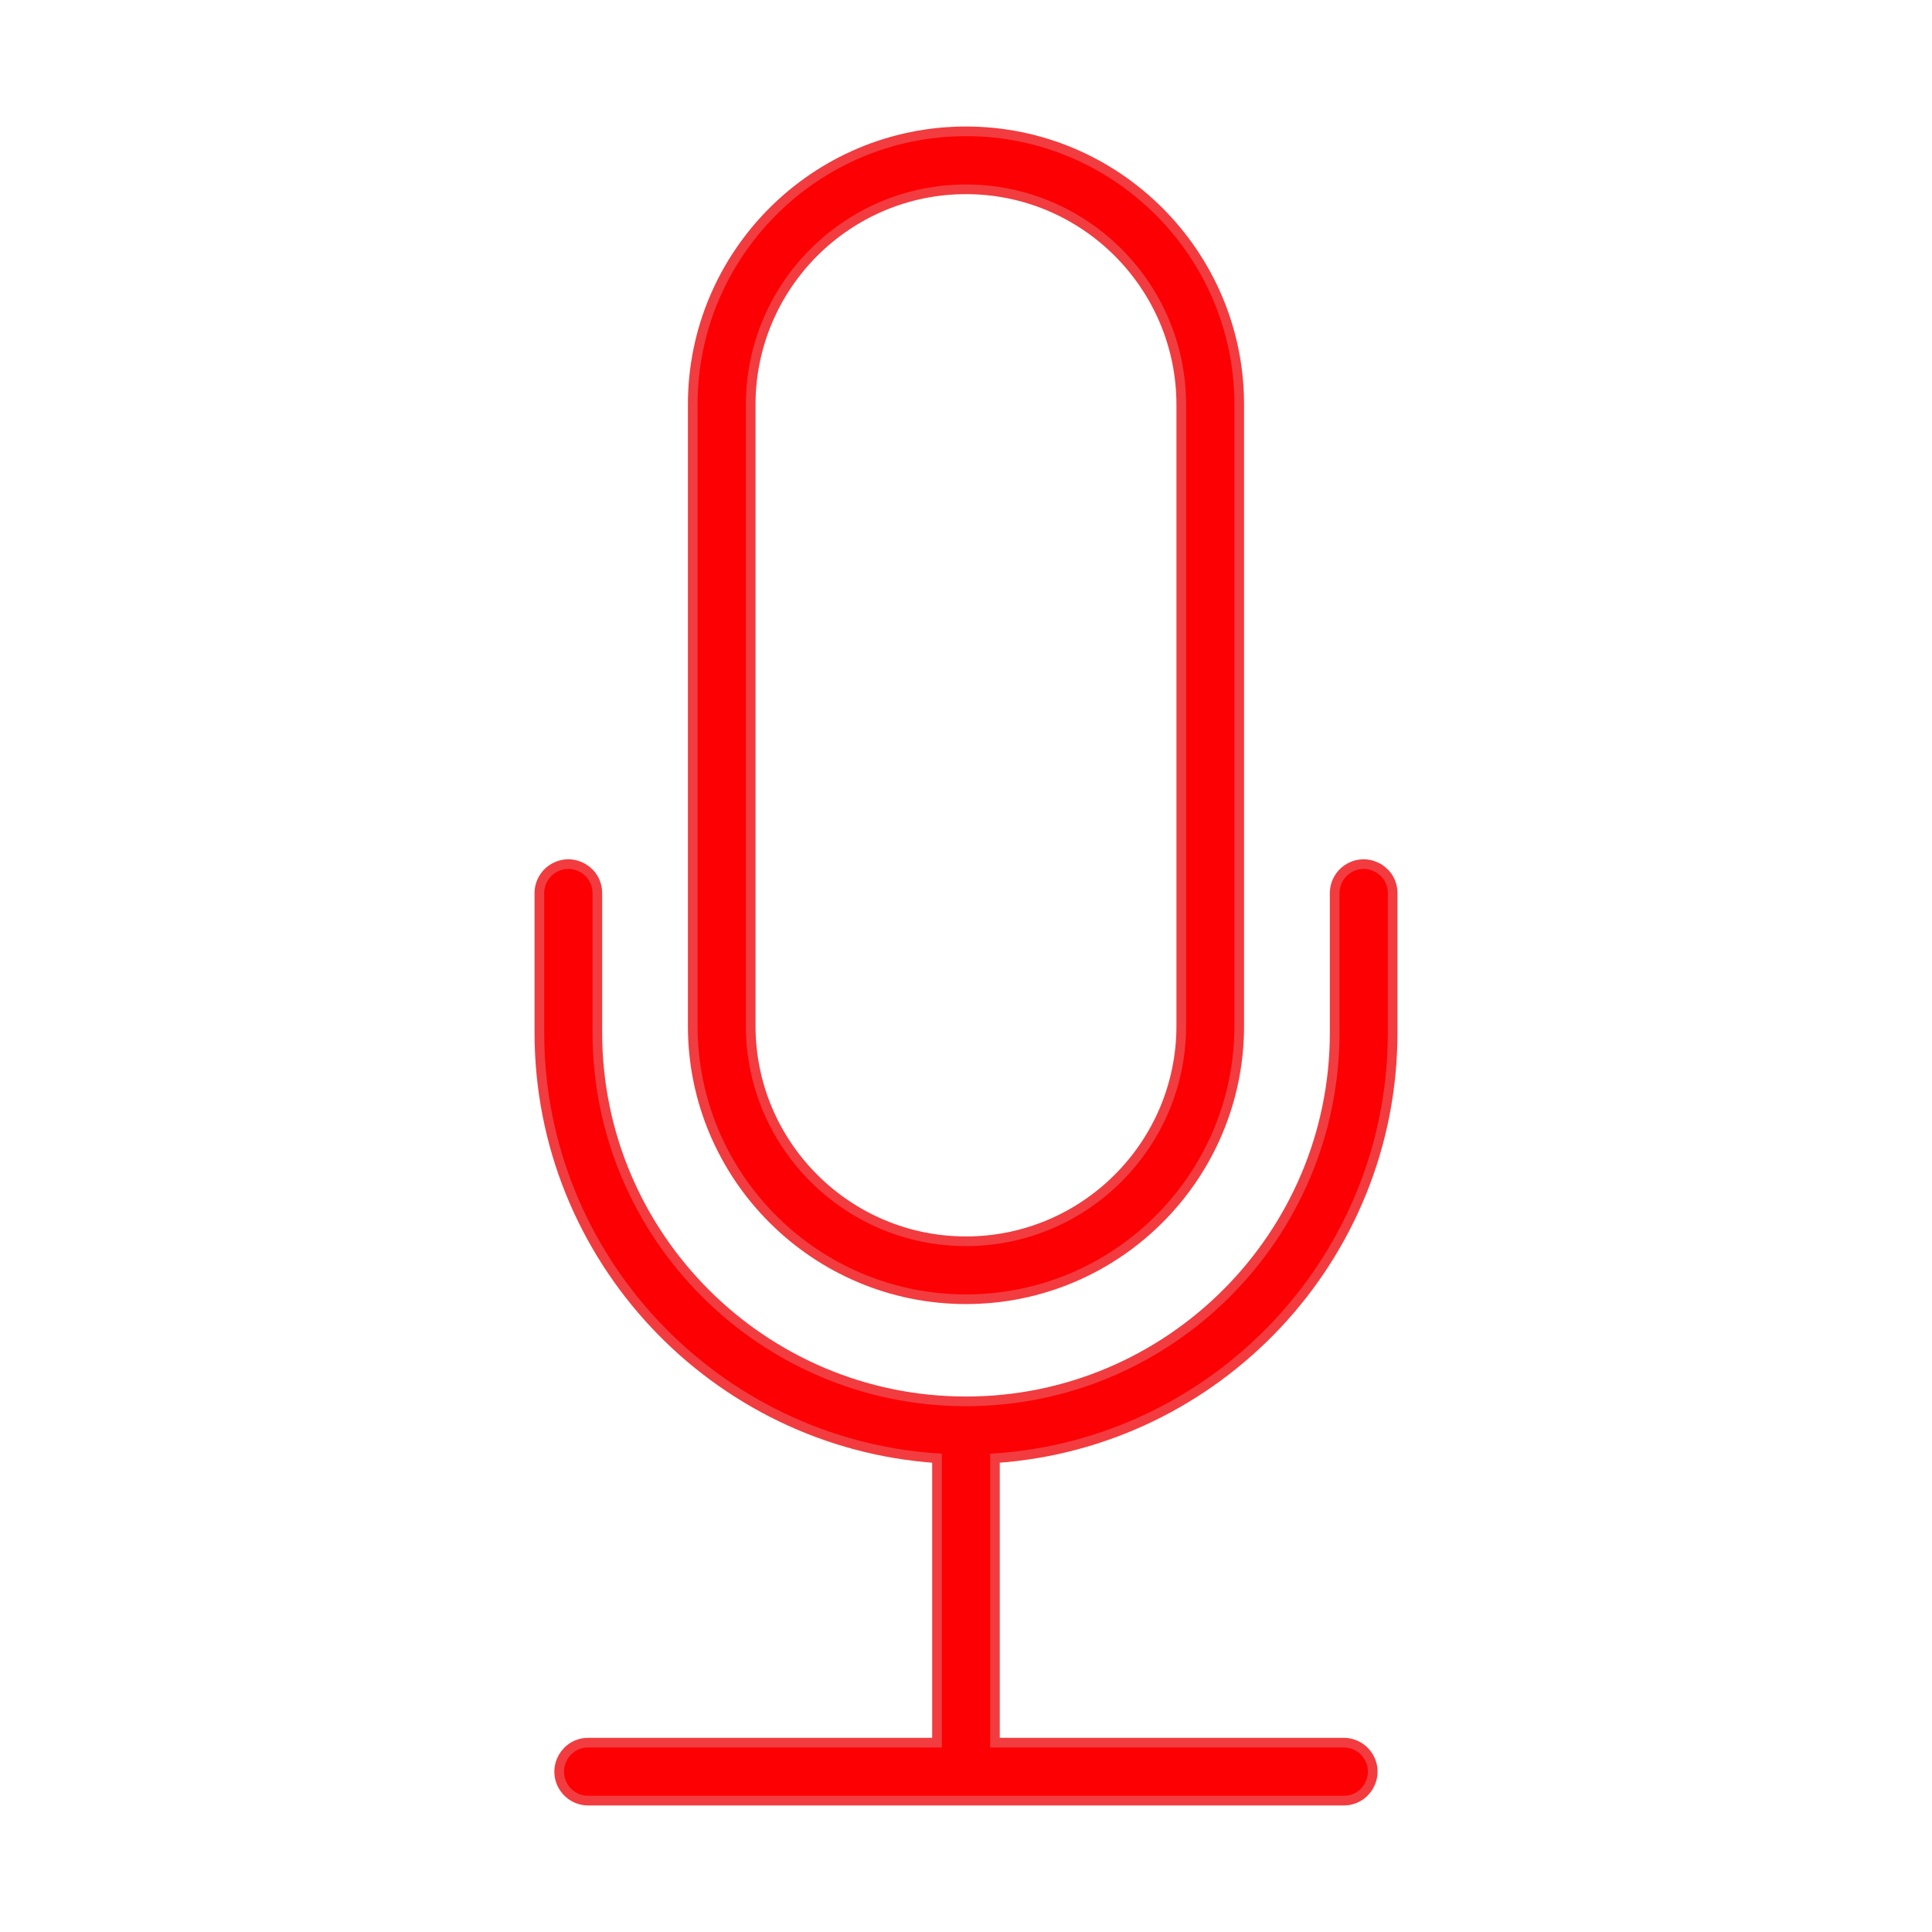 <?xml version="1.0" encoding="UTF-8"?> <svg xmlns="http://www.w3.org/2000/svg" viewBox="0 0 100.00 100.00" data-guides="{&quot;vertical&quot;:[],&quot;horizontal&quot;:[]}"><path fill="#fc0004" stroke="#f23c3f" fill-opacity="1" stroke-width="0.5" stroke-opacity="1" color="rgb(51, 51, 51)" fill-rule="evenodd" id="tSvg266c855187" title="Path 3" d="M49.999 67.248C57.797 67.248 64.142 60.904 64.142 53.106C64.142 42.385 64.142 31.663 64.142 20.942C64.142 13.143 57.797 6.798 49.999 6.798C42.201 6.798 35.856 13.143 35.856 20.942C35.856 31.663 35.856 42.384 35.856 53.105C35.856 60.904 42.201 67.248 49.999 67.248ZM38.856 20.943C38.856 14.798 43.855 9.799 49.999 9.799C56.143 9.799 61.142 14.798 61.142 20.943C61.142 31.664 61.142 42.385 61.142 53.106C61.142 59.25 56.143 64.248 49.999 64.248C43.855 64.248 38.856 59.25 38.856 53.106C38.856 42.385 38.856 31.664 38.856 20.943Z"></path><path fill="#fc0004" stroke="#f23c3f" fill-opacity="1" stroke-width="0.5" stroke-opacity="1" color="rgb(51, 51, 51)" fill-rule="evenodd" id="tSvg10834099320" title="Path 4" d="M72.083 53.45C72.083 51.043 72.083 48.636 72.083 46.229C72.083 45.074 70.833 44.353 69.833 44.93C69.369 45.198 69.083 45.693 69.083 46.229C69.083 48.636 69.083 51.043 69.083 53.45C69.083 63.973 60.521 72.534 49.999 72.534C39.478 72.534 30.918 63.973 30.918 53.45C30.918 51.043 30.918 48.636 30.918 46.229C30.918 45.074 29.668 44.353 28.668 44.93C28.204 45.198 27.918 45.693 27.918 46.229C27.918 48.636 27.918 51.043 27.918 53.45C27.918 65.123 37.021 74.703 48.499 75.477C48.499 80.385 48.499 85.292 48.499 90.2C42.481 90.2 36.463 90.2 30.445 90.2C29.29 90.2 28.569 91.45 29.146 92.45C29.414 92.914 29.909 93.2 30.445 93.2C43.48 93.2 56.516 93.2 69.551 93.2C70.706 93.2 71.427 91.95 70.85 90.95C70.582 90.486 70.087 90.2 69.551 90.2C63.533 90.2 57.516 90.2 51.498 90.2C51.498 85.292 51.498 80.385 51.498 75.477C62.978 74.703 72.083 65.123 72.083 53.45Z"></path><defs></defs></svg> 